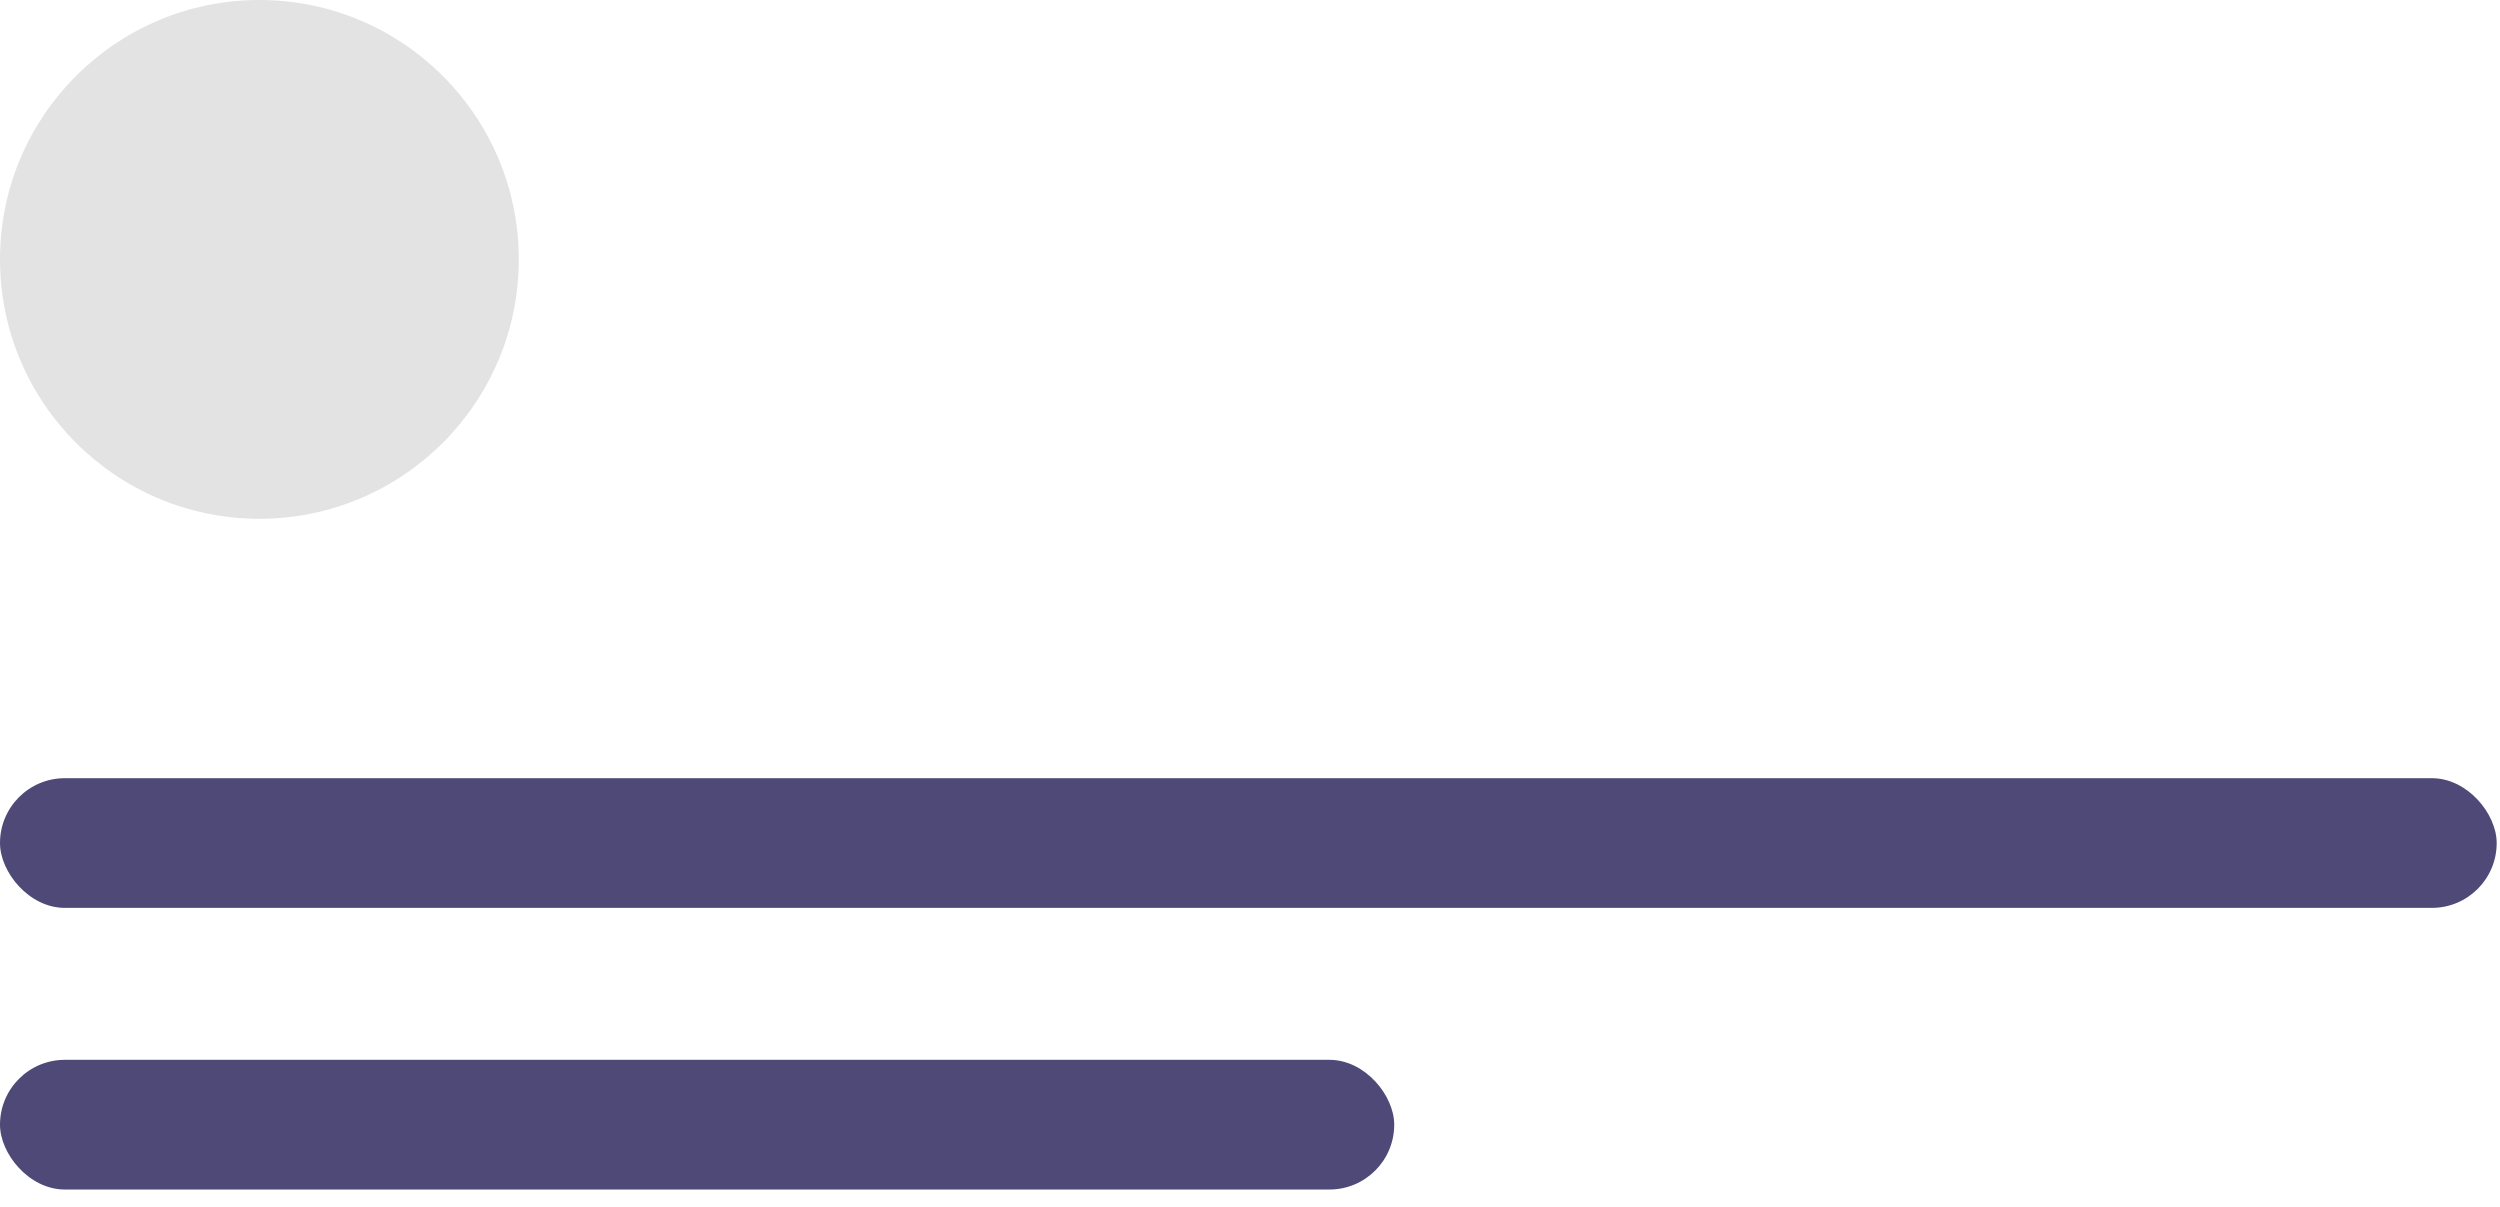 <?xml version="1.0" encoding="utf-8"?>
<svg xmlns="http://www.w3.org/2000/svg" fill="none" height="100%" overflow="visible" preserveAspectRatio="none" style="display: block;" viewBox="0 0 58 28" width="100%">
<g id="Frame 378">
<circle cx="6.018" cy="6.018" fill="#E3E3E3" id="Ellipse 25" r="6.018"/>
<g id="Group 374">
<rect fill="#4E4976" height="3.009" id="Rectangle 105" rx="1.504" width="57.923" x="0" y="18.054"/>
<rect fill="#4E4976" height="3.009" id="Rectangle 106" rx="1.504" width="32.346" x="0" y="24.588"/>
</g>
</g>
</svg>